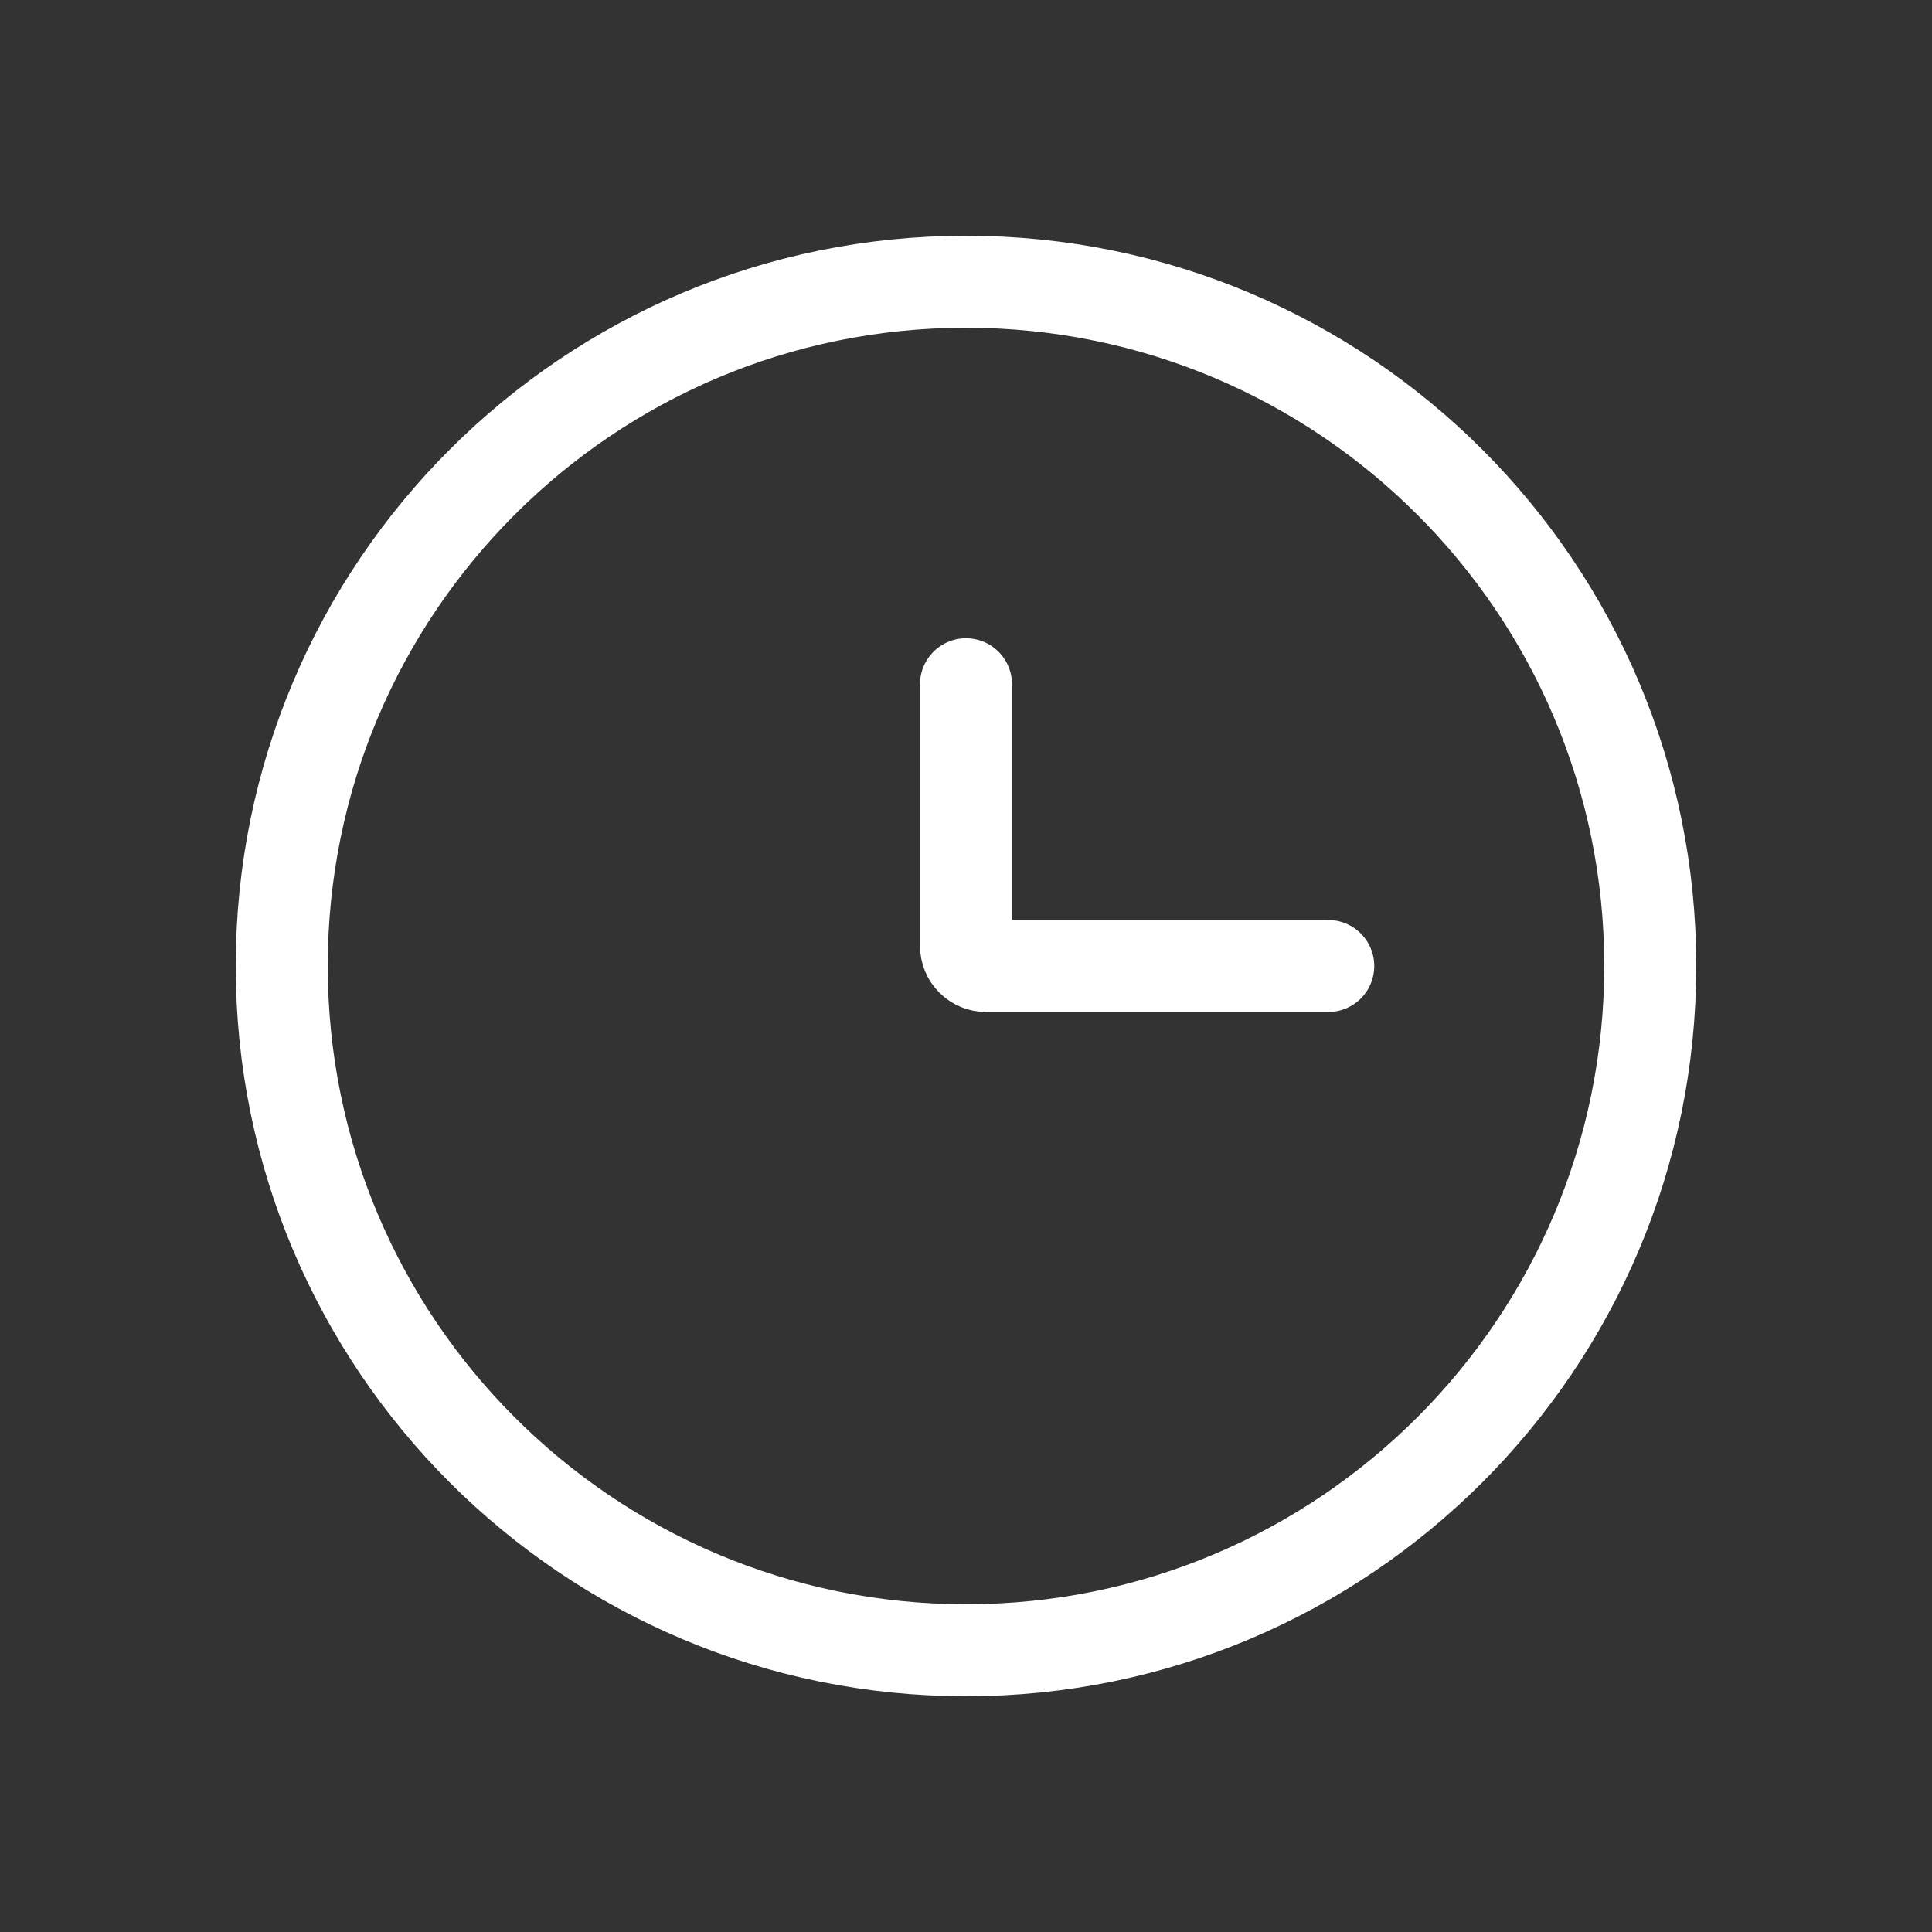 <svg width="42" height="42" viewBox="0 0 42 42" fill="none" xmlns="http://www.w3.org/2000/svg">
<rect x="0" y="0" width="42" height="42" fill="#333333" stroke="none"/>
<path d="M21 35.875C29.215 35.875 35.875 29.215 35.875 21C35.875 12.785 29.215 6.125 21 6.125C12.785 6.125 6.125 12.785 6.125 21C6.125 29.215 12.785 35.875 21 35.875Z" stroke="white" stroke-width="2"/>
<path d="M28.875 21H21.438C21.322 21 21.21 20.954 21.128 20.872C21.046 20.79 21 20.678 21 20.562V14.875" stroke="white" stroke-width="2" stroke-linecap="round"/>
</svg>

